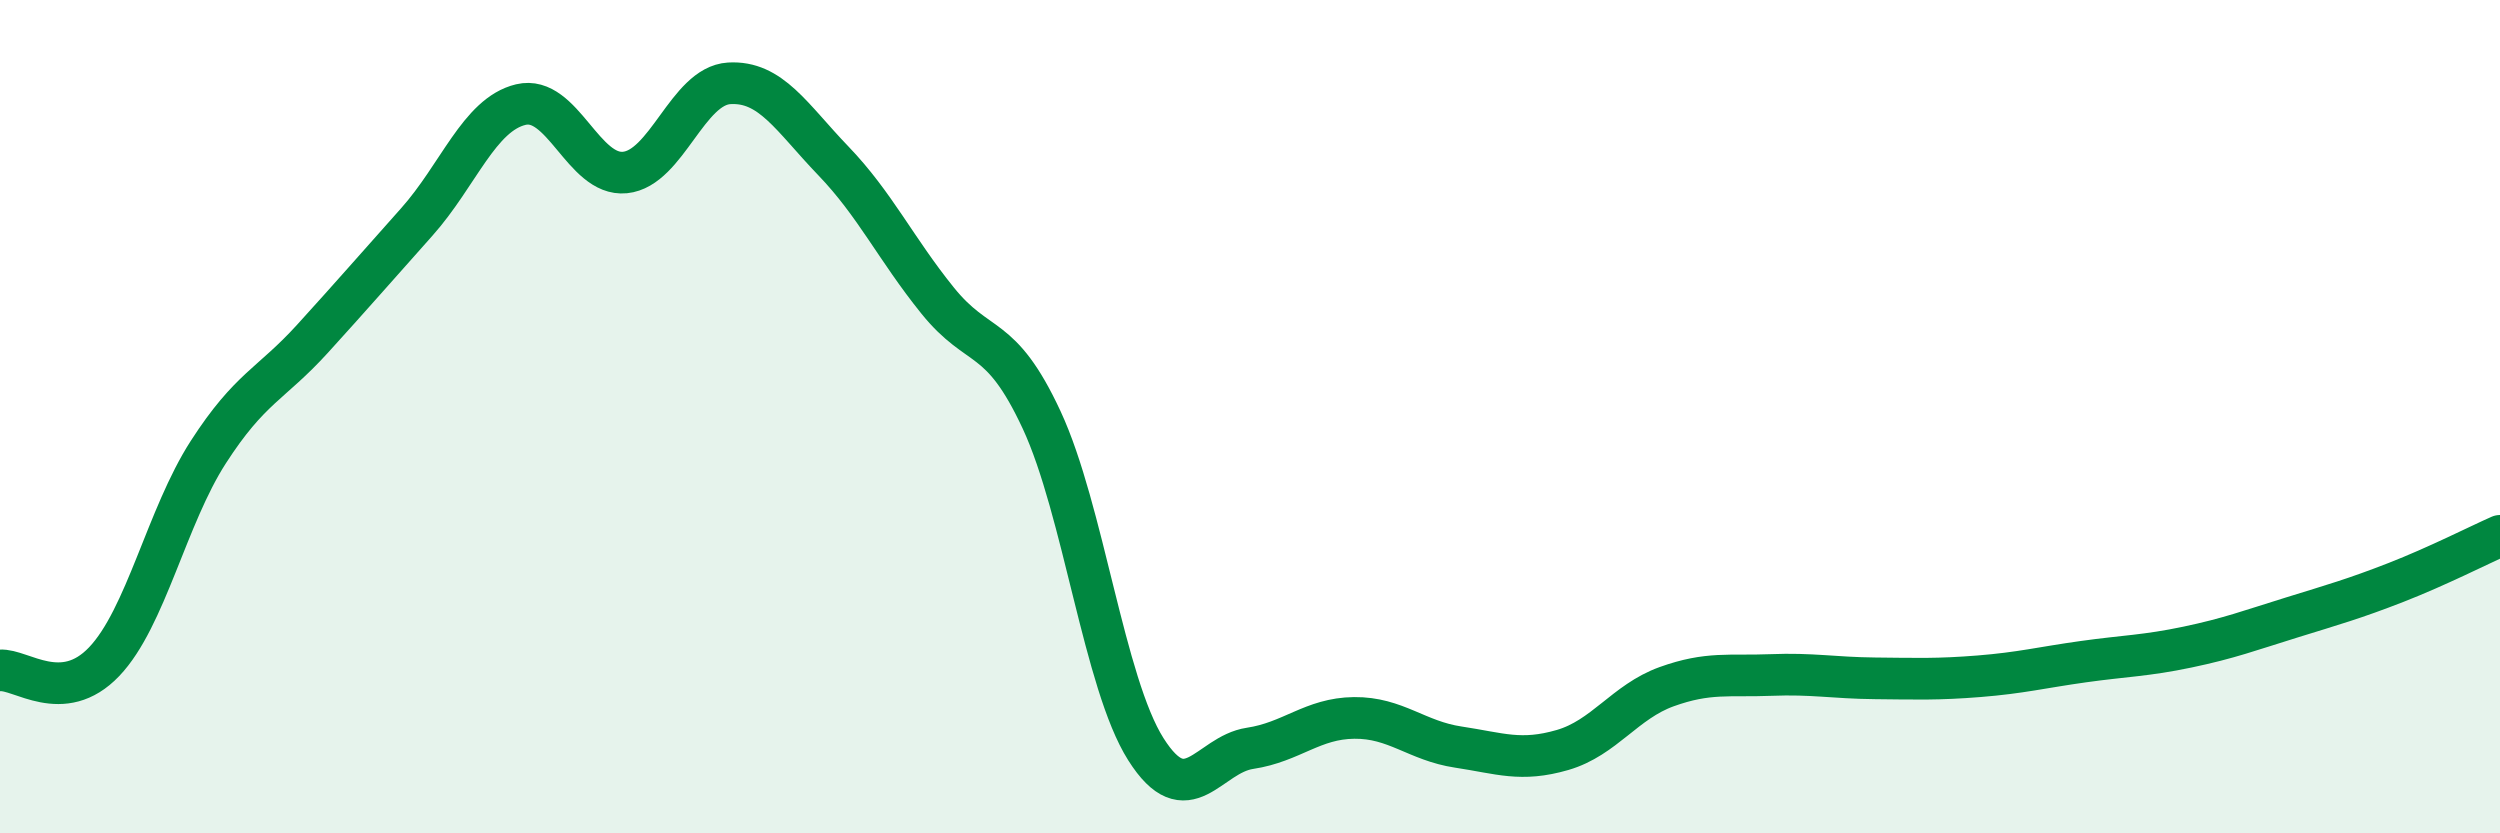 
    <svg width="60" height="20" viewBox="0 0 60 20" xmlns="http://www.w3.org/2000/svg">
      <path
        d="M 0,16.09 C 0.5,16.05 1.5,16.93 2.5,15.88 C 3.5,14.83 4,12.4 5,10.85 C 6,9.3 6.5,9.23 7.5,8.13 C 8.5,7.03 9,6.45 10,5.33 C 11,4.21 11.5,2.75 12.5,2.51 C 13.5,2.27 14,4.24 15,4.14 C 16,4.04 16.5,2.06 17.5,2 C 18.5,1.94 19,2.82 20,3.86 C 21,4.9 21.5,5.97 22.5,7.21 C 23.5,8.45 24,7.93 25,10.08 C 26,12.23 26.5,16.4 27.5,17.98 C 28.5,19.56 29,18.11 30,17.96 C 31,17.81 31.5,17.24 32.5,17.23 C 33.5,17.22 34,17.78 35,17.93 C 36,18.08 36.5,18.29 37.5,18 C 38.5,17.71 39,16.84 40,16.48 C 41,16.12 41.5,16.24 42.5,16.2 C 43.5,16.16 44,16.27 45,16.28 C 46,16.29 46.5,16.31 47.5,16.23 C 48.5,16.15 49,16.02 50,15.88 C 51,15.74 51.5,15.74 52.5,15.53 C 53.5,15.32 54,15.13 55,14.82 C 56,14.51 56.5,14.37 57.5,13.98 C 58.5,13.59 59.5,13.08 60,12.86L60 20L0 20Z"
        fill="#008740"
        opacity="0.1"
        stroke-linecap="round"
        stroke-linejoin="round"
      />
      <path
        d="M 0,16.09 C 0.5,16.05 1.5,16.93 2.5,15.88 C 3.5,14.83 4,12.4 5,10.85 C 6,9.3 6.5,9.23 7.5,8.13 C 8.5,7.03 9,6.45 10,5.33 C 11,4.21 11.5,2.75 12.5,2.51 C 13.5,2.27 14,4.24 15,4.14 C 16,4.04 16.5,2.06 17.5,2 C 18.5,1.94 19,2.82 20,3.86 C 21,4.9 21.5,5.97 22.5,7.21 C 23.5,8.45 24,7.93 25,10.08 C 26,12.23 26.5,16.4 27.5,17.98 C 28.5,19.56 29,18.11 30,17.96 C 31,17.81 31.5,17.24 32.5,17.23 C 33.5,17.22 34,17.78 35,17.93 C 36,18.08 36.5,18.29 37.5,18 C 38.5,17.71 39,16.84 40,16.48 C 41,16.12 41.5,16.24 42.5,16.2 C 43.5,16.16 44,16.27 45,16.28 C 46,16.29 46.5,16.31 47.5,16.23 C 48.5,16.15 49,16.02 50,15.88 C 51,15.74 51.5,15.74 52.5,15.53 C 53.5,15.32 54,15.13 55,14.82 C 56,14.51 56.5,14.37 57.5,13.98 C 58.5,13.59 59.5,13.08 60,12.86"
        stroke="#008740"
        stroke-width="1"
        fill="none"
        stroke-linecap="round"
        stroke-linejoin="round"
      />
    </svg>
  